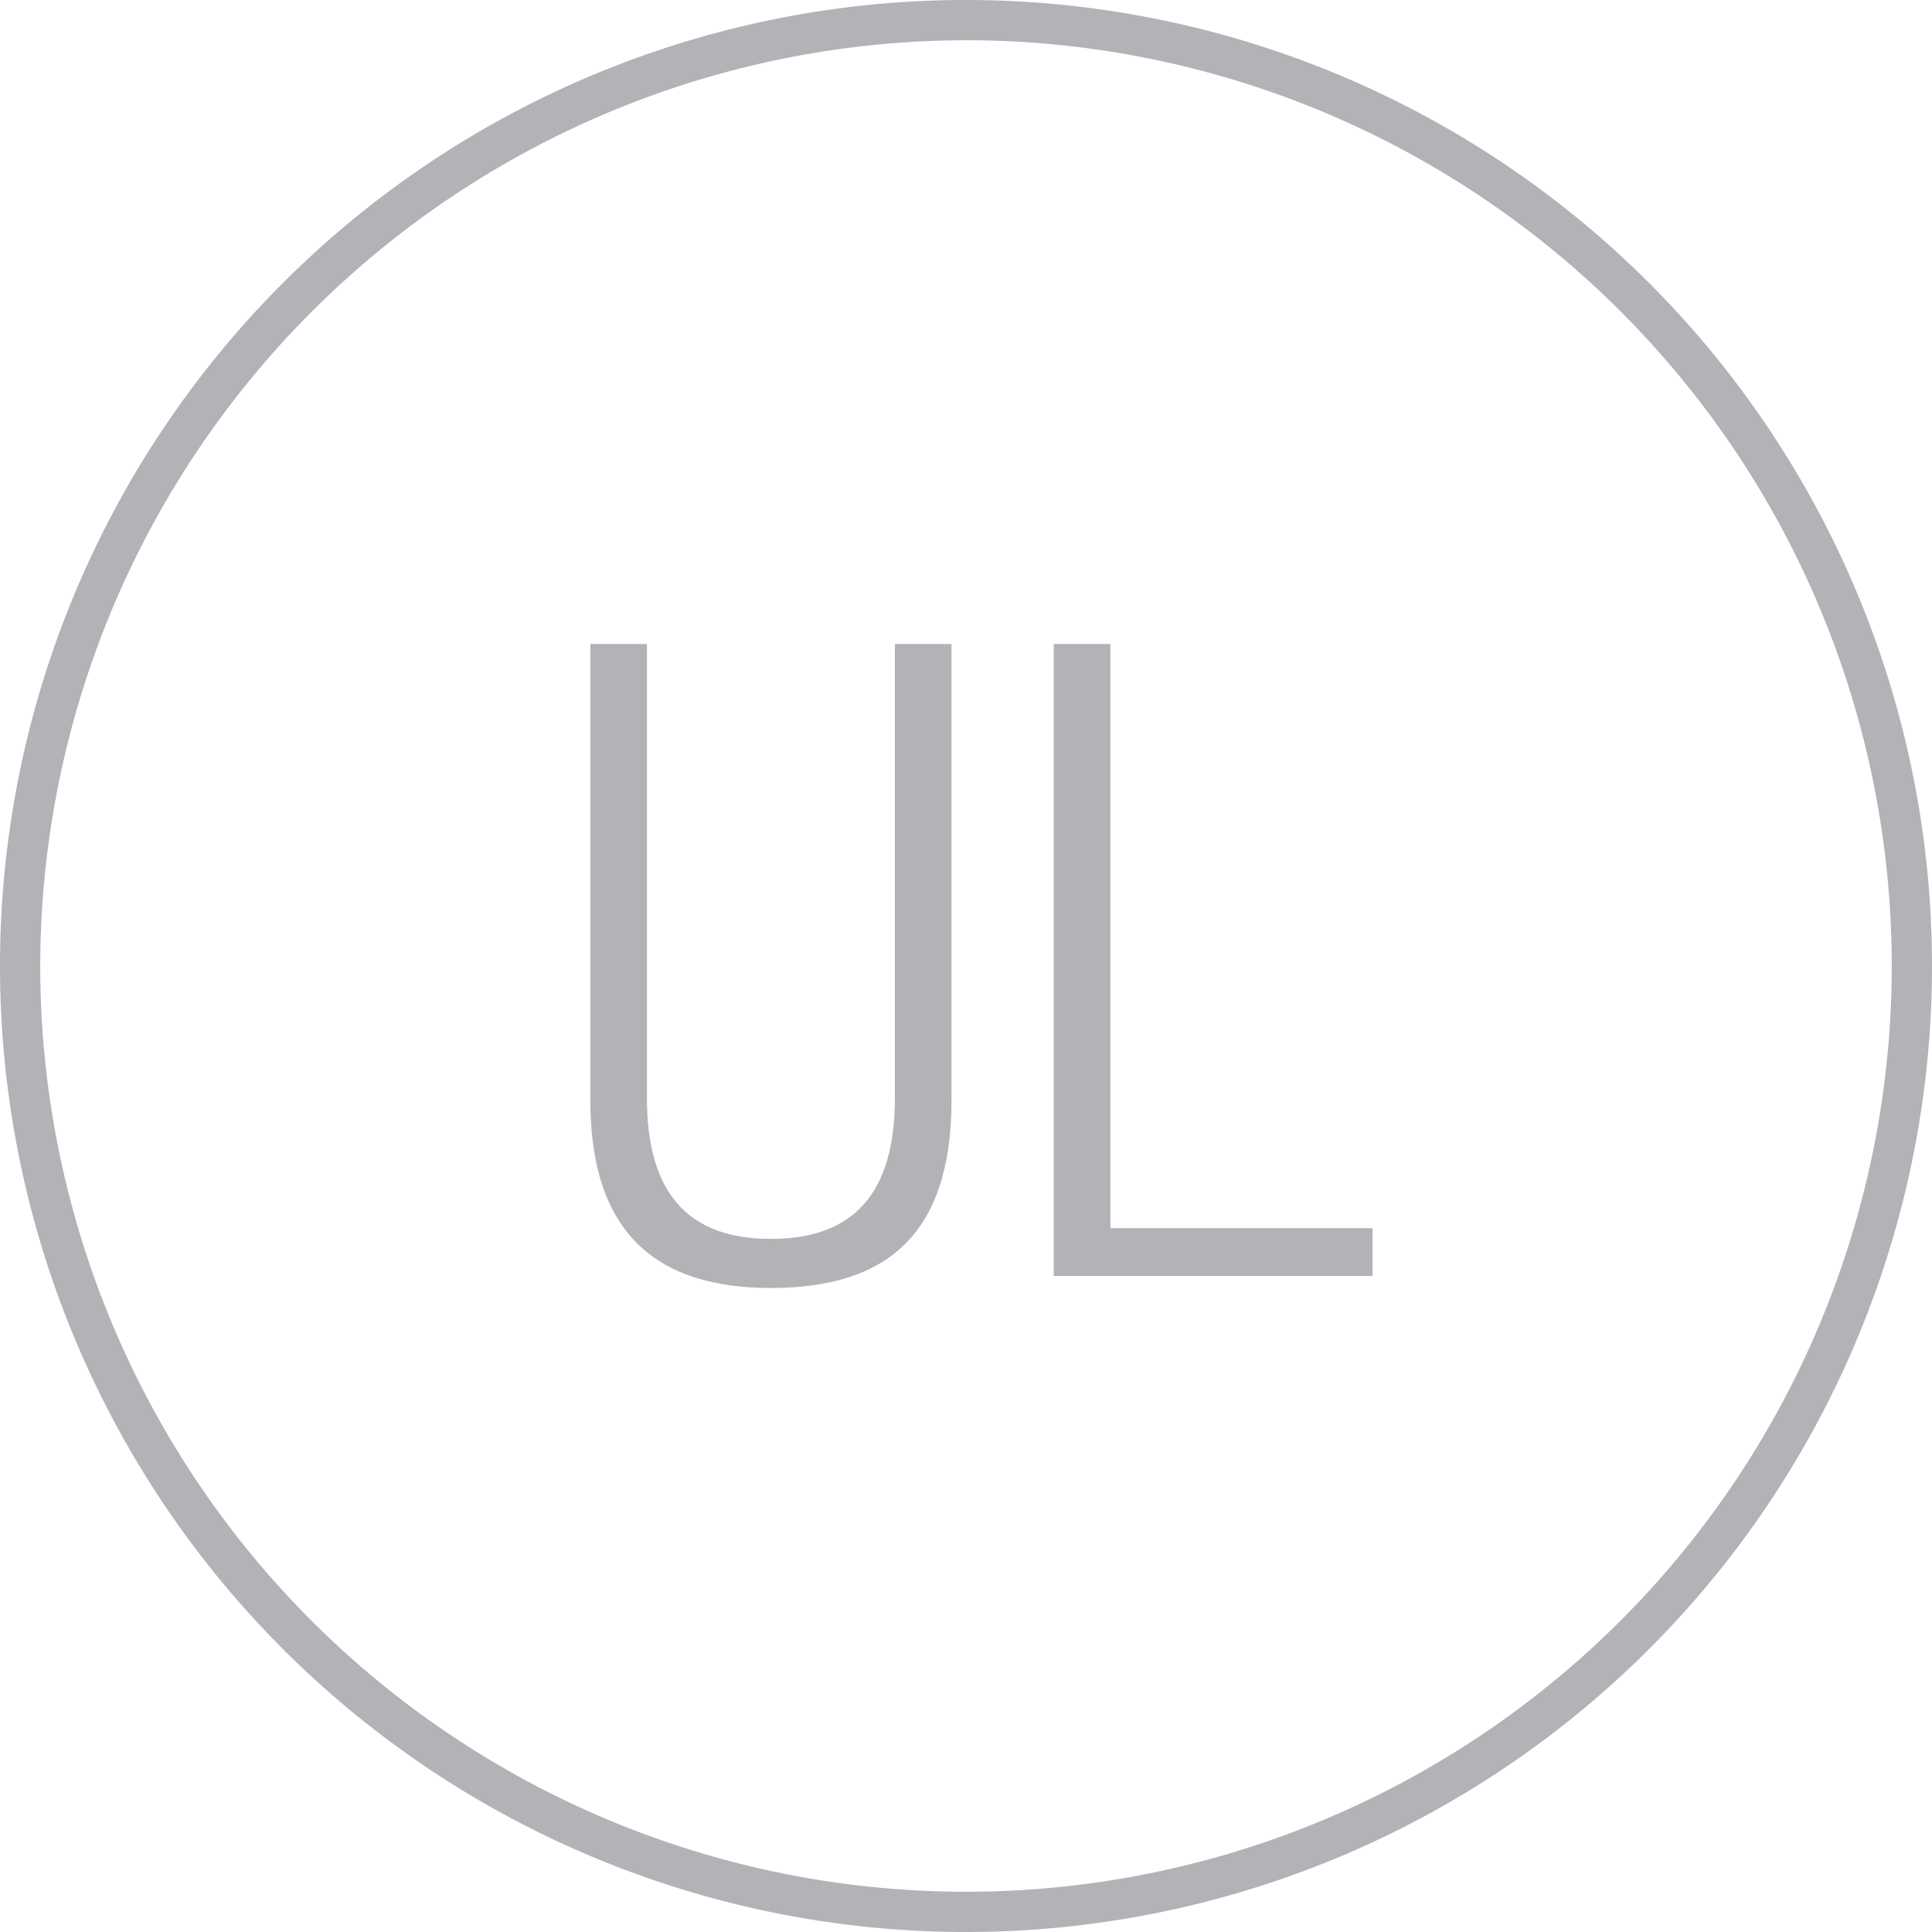 <svg id="outlined" xmlns="http://www.w3.org/2000/svg" viewBox="0 0 72 72"><defs><style>.cls-1{fill:#b1b3b6;}</style></defs><title>symbols_ul_certified</title><path class="cls-1" d="M36,1.5A34.5,34.5,0,1,1,1.5,36,34.54,34.54,0,0,1,36,1.5M36,0A36,36,0,1,0,72,36,36,36,0,0,0,36,0Z"/><path class="cls-1" d="M22,24h2.11V40.92c0,3.53,1.52,5.25,4.62,5.25s4.62-1.72,4.62-5.25V24h2.11V41c0,5-2.41,7-6.73,7S22,45.9,22,41Z"/><path class="cls-1" d="M39.27,24h2.11V45.77h9.77v1.78H39.27Z"/></svg>